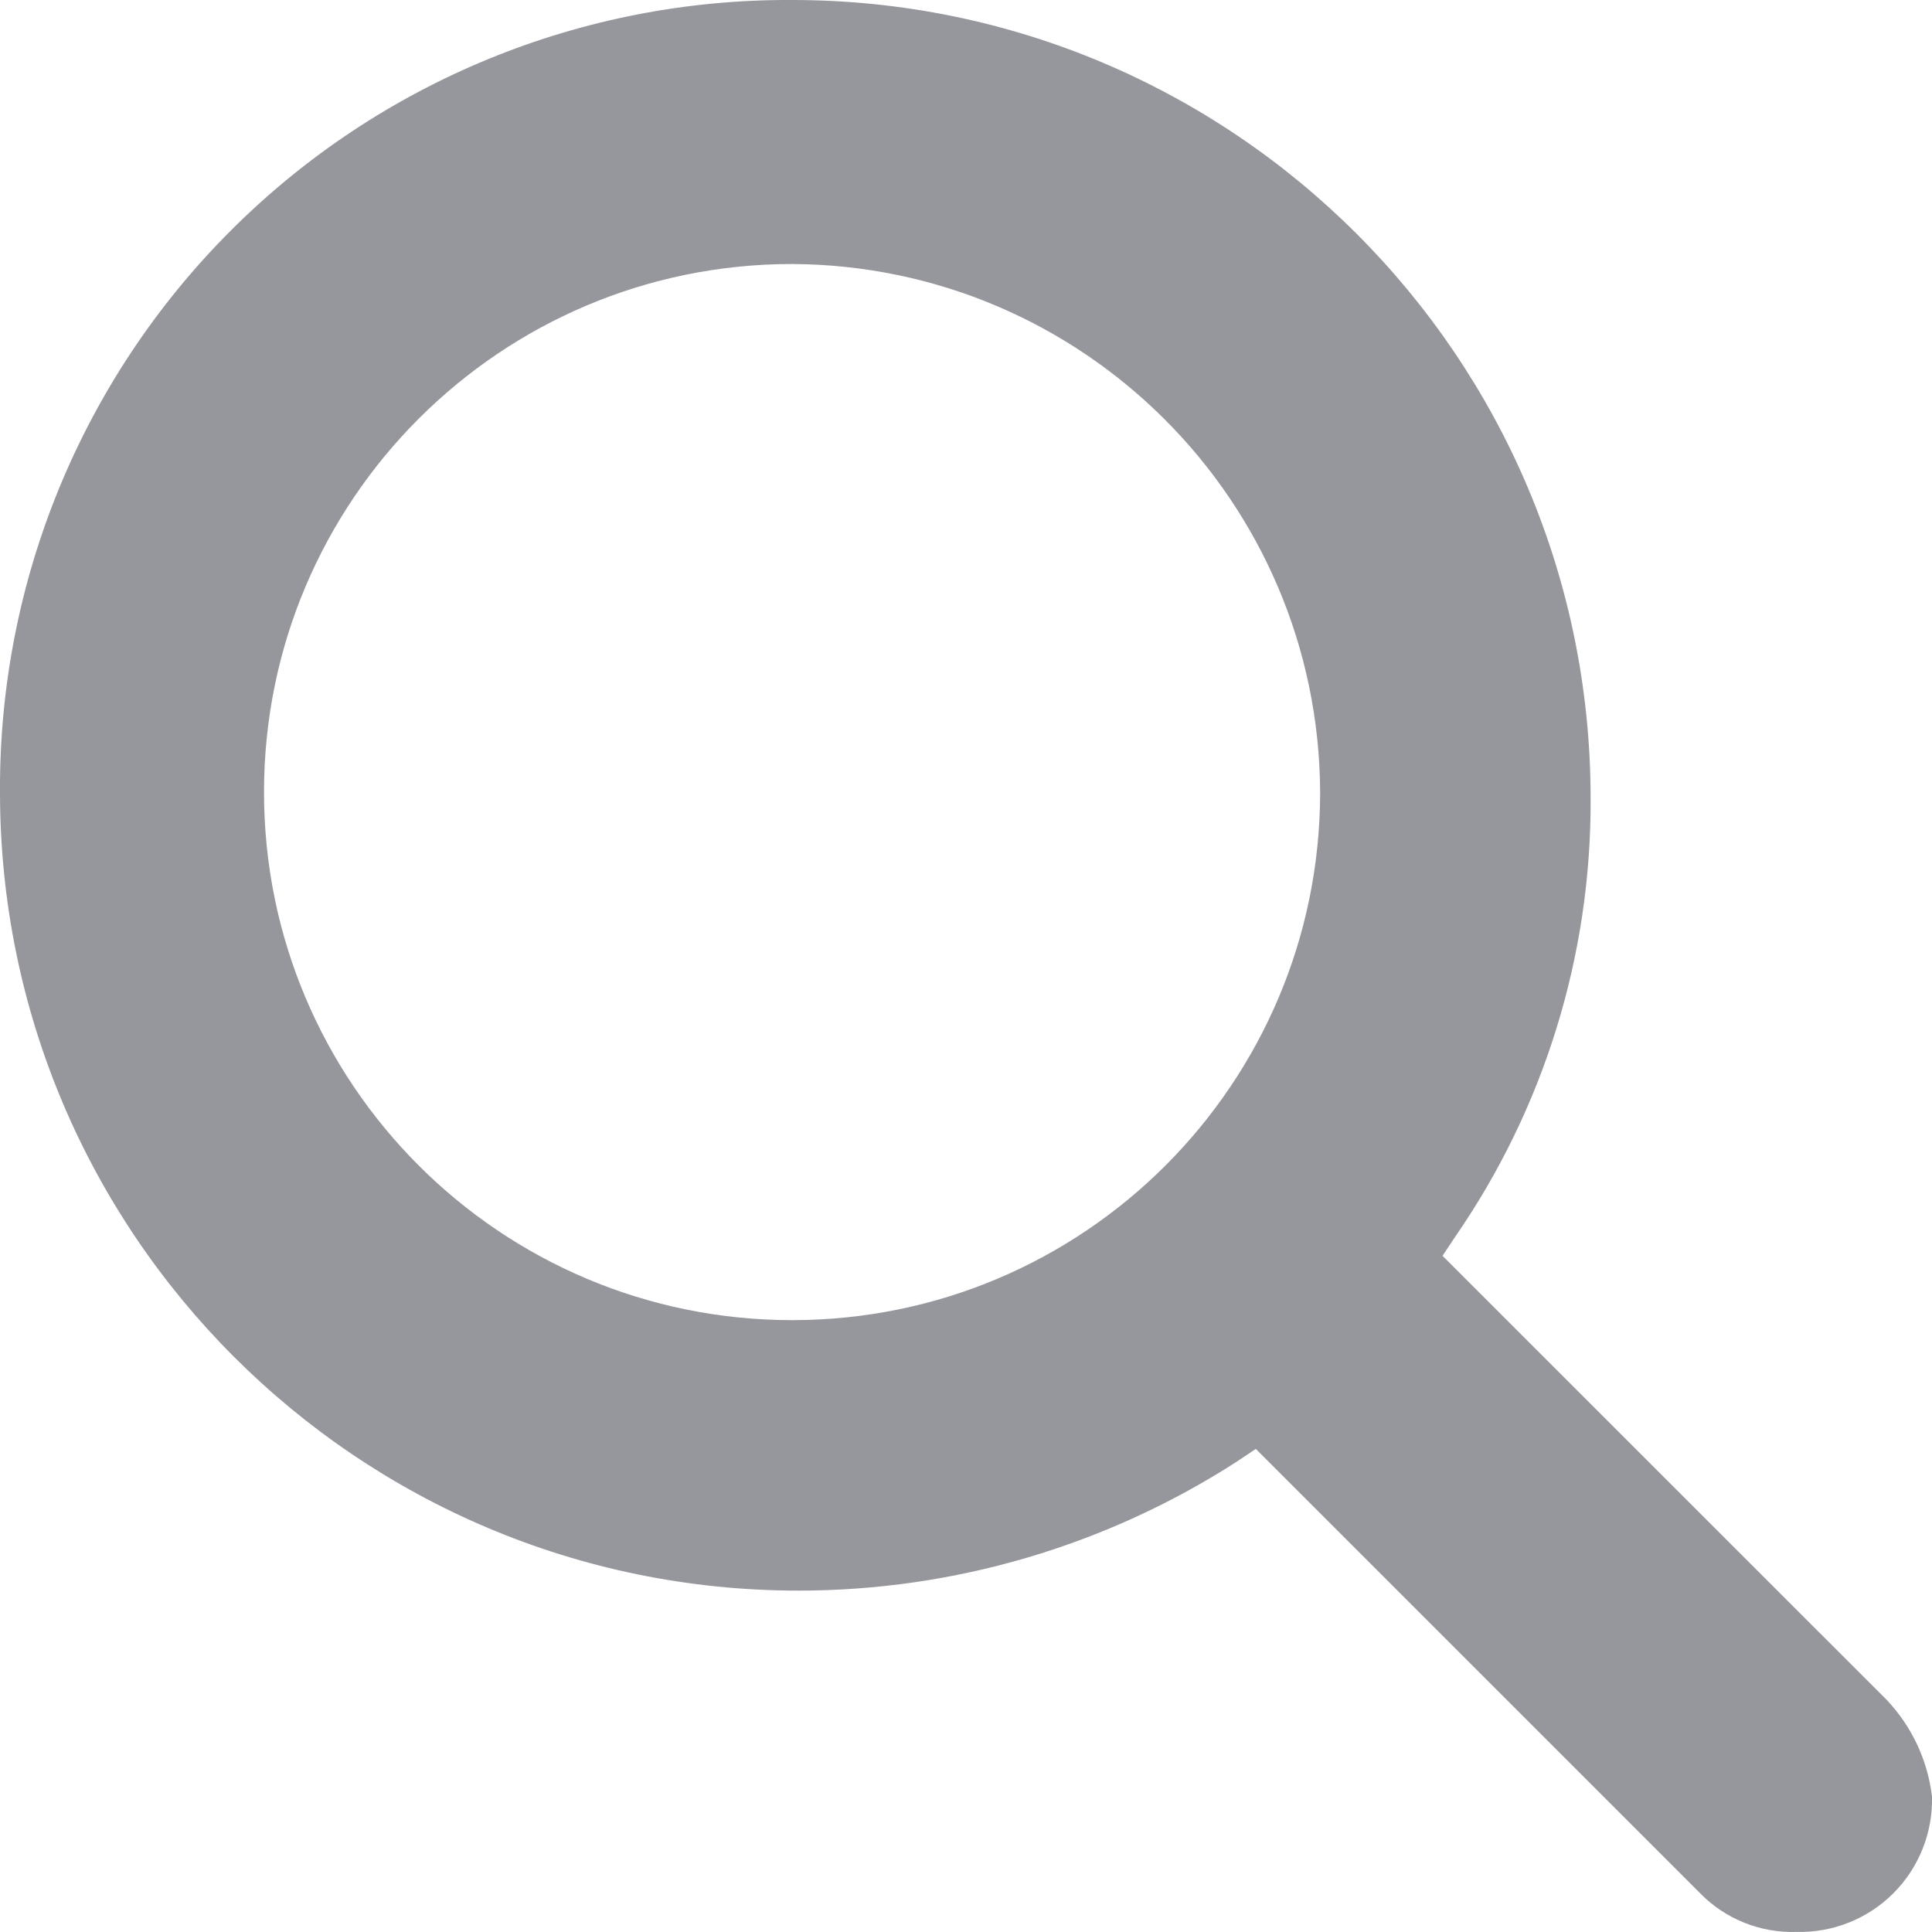 <?xml version="1.0" encoding="UTF-8"?>
<svg width="20px" height="20px" viewBox="0 0 20 20" version="1.1" xmlns="http://www.w3.org/2000/svg" xmlns:xlink="http://www.w3.org/1999/xlink">
    <!-- Generator: sketchtool 59 (101010) - https://sketch.com -->
    <title>9DFF048E-AE0F-4EF6-981D-BF8618C5FB06</title>
    <desc>Created with sketchtool.</desc>
    <g id="Main-Blog" stroke="none" stroke-width="1" fill="none" fill-rule="evenodd">
        <g transform="translate(-918, -614)" fill="#96979D" fill-rule="nonzero" id="search">
            <g transform="translate(896, 604)">
                <path d="M41.533,27.599 L36.933,23 L37.066,22.8 C37.986,21.467 38.474,19.885 38.466,18.266 C38.466,13.701 34.765,10 30.2,10 C28.021,9.988 25.928,10.847 24.388,12.388 C22.848,13.928 21.988,16.021 22,18.2 C22,22.765 25.701,26.466 30.267,26.466 C31.874,26.466 33.448,26.003 34.8,25.133 L35,24.999 L39.6,29.599 C39.862,29.867 40.225,30.012 40.6,29.999 L40.6,29.999 C40.974,30.008 41.335,29.864 41.6,29.599 C41.864,29.335 42.009,28.973 42,28.599 C41.956,28.224 41.792,27.874 41.533,27.599 L41.533,27.599 Z M35.666,18.2 C35.666,21.219 33.219,23.666 30.2,23.666 C27.181,23.666 24.733,21.219 24.733,18.2 C24.733,15.181 27.181,12.733 30.2,12.733 C33.213,12.748 35.652,15.187 35.666,18.2 Z" id="Search-icon"></path>
            </g>
        </g>
    </g>
</svg>